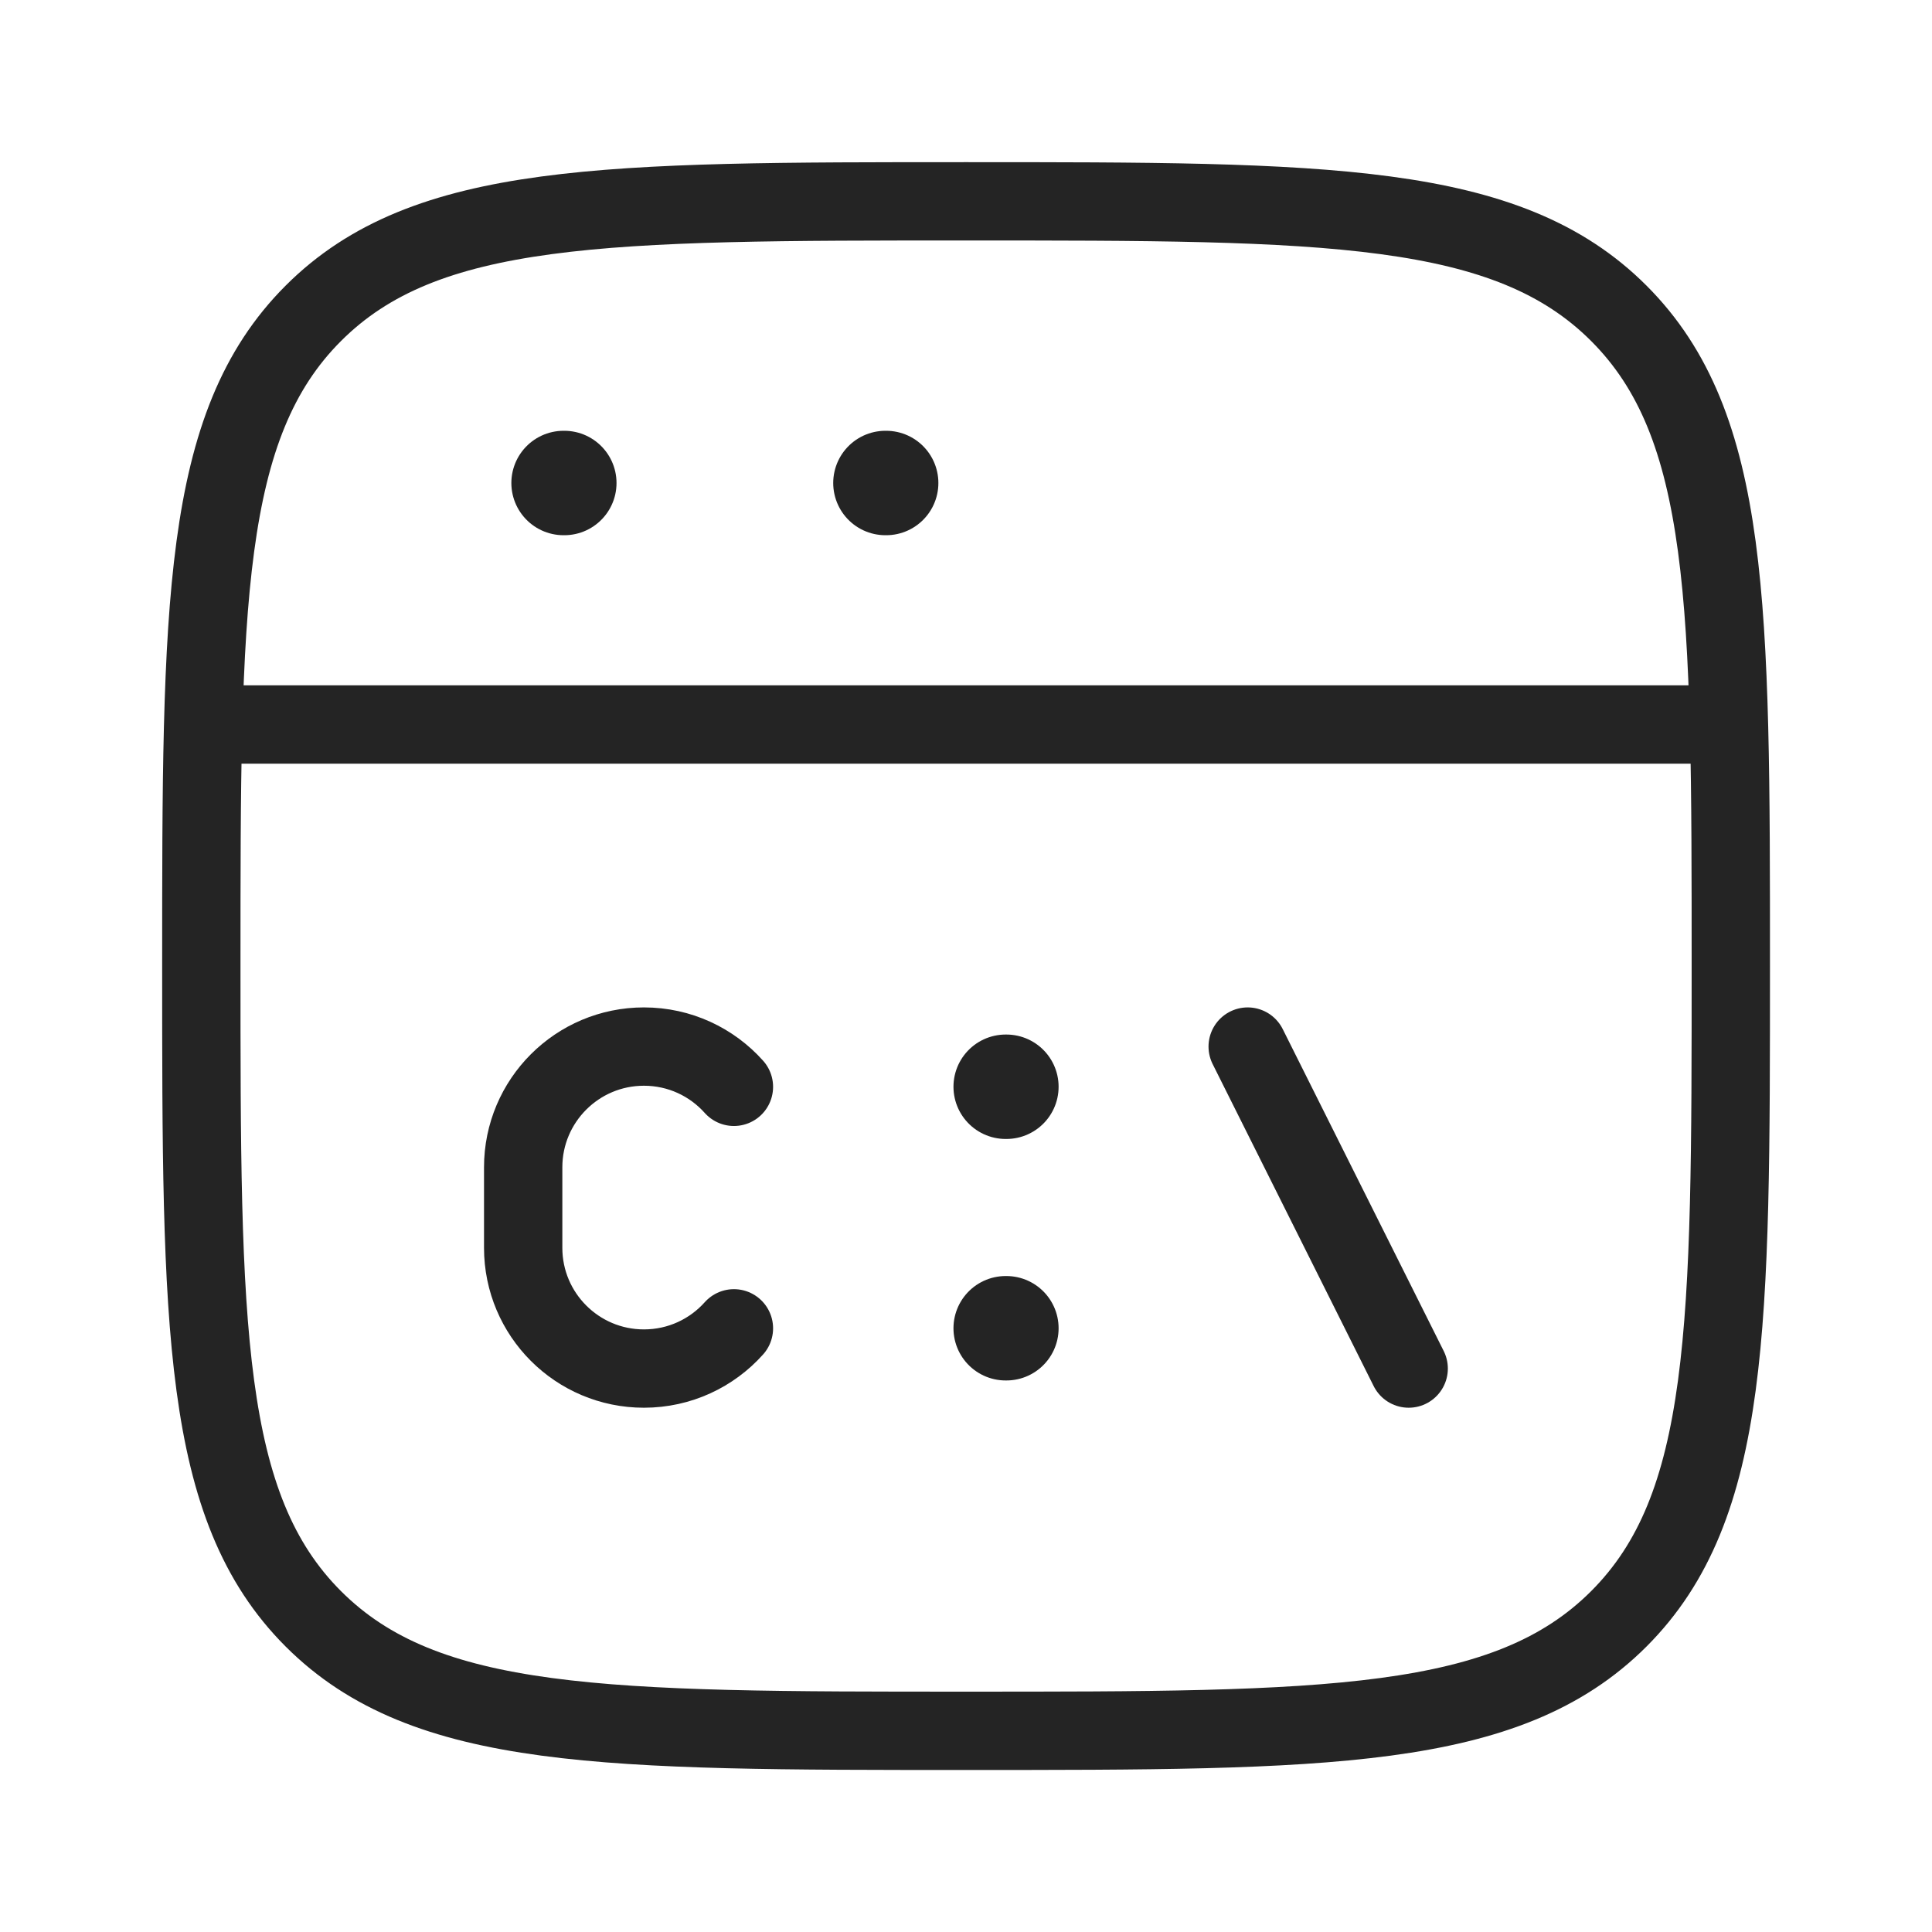 <svg width="74" height="74" viewBox="0 0 74 74" fill="none" xmlns="http://www.w3.org/2000/svg">
<path d="M7.711 37.003C7.711 23.194 7.711 16.29 12.001 12.001C16.29 7.711 23.194 7.711 37.003 7.711C50.811 7.711 57.715 7.711 62.005 12.001C66.294 16.29 66.294 23.194 66.294 37.003C66.294 50.811 66.294 57.715 62.005 62.005C57.715 66.294 50.811 66.294 37.003 66.294C23.194 66.294 16.29 66.294 12.001 62.005C7.711 57.715 7.711 50.811 7.711 37.003Z" stroke="#242424" stroke-width="3"/>
<path d="M7.711 27.75H66.294" stroke="#242424" stroke-width="3" stroke-linejoin="round"/>
<path d="M21.586 18.5H21.614" stroke="#242424" stroke-width="4" stroke-linecap="round" stroke-linejoin="round"/>
<path d="M33.914 18.5H33.942" stroke="#242424" stroke-width="4" stroke-linecap="round" stroke-linejoin="round"/>
<path d="M28.111 41.628C27.265 40.681 26.034 40.086 24.664 40.086C22.11 40.086 20.039 42.157 20.039 44.711V47.794C20.039 50.349 22.11 52.419 24.664 52.419C26.034 52.419 27.265 51.824 28.111 50.878" stroke="#242424" stroke-width="3" stroke-linecap="round" stroke-linejoin="round"/>
<path d="M47.789 40.086L53.956 52.419" stroke="#242424" stroke-width="3" stroke-linecap="round" stroke-linejoin="round"/>
<path d="M38.52 41.625H38.547M38.52 50.875H38.547" stroke="#242424" stroke-width="4" stroke-linecap="round" stroke-linejoin="round"/>
</svg>
